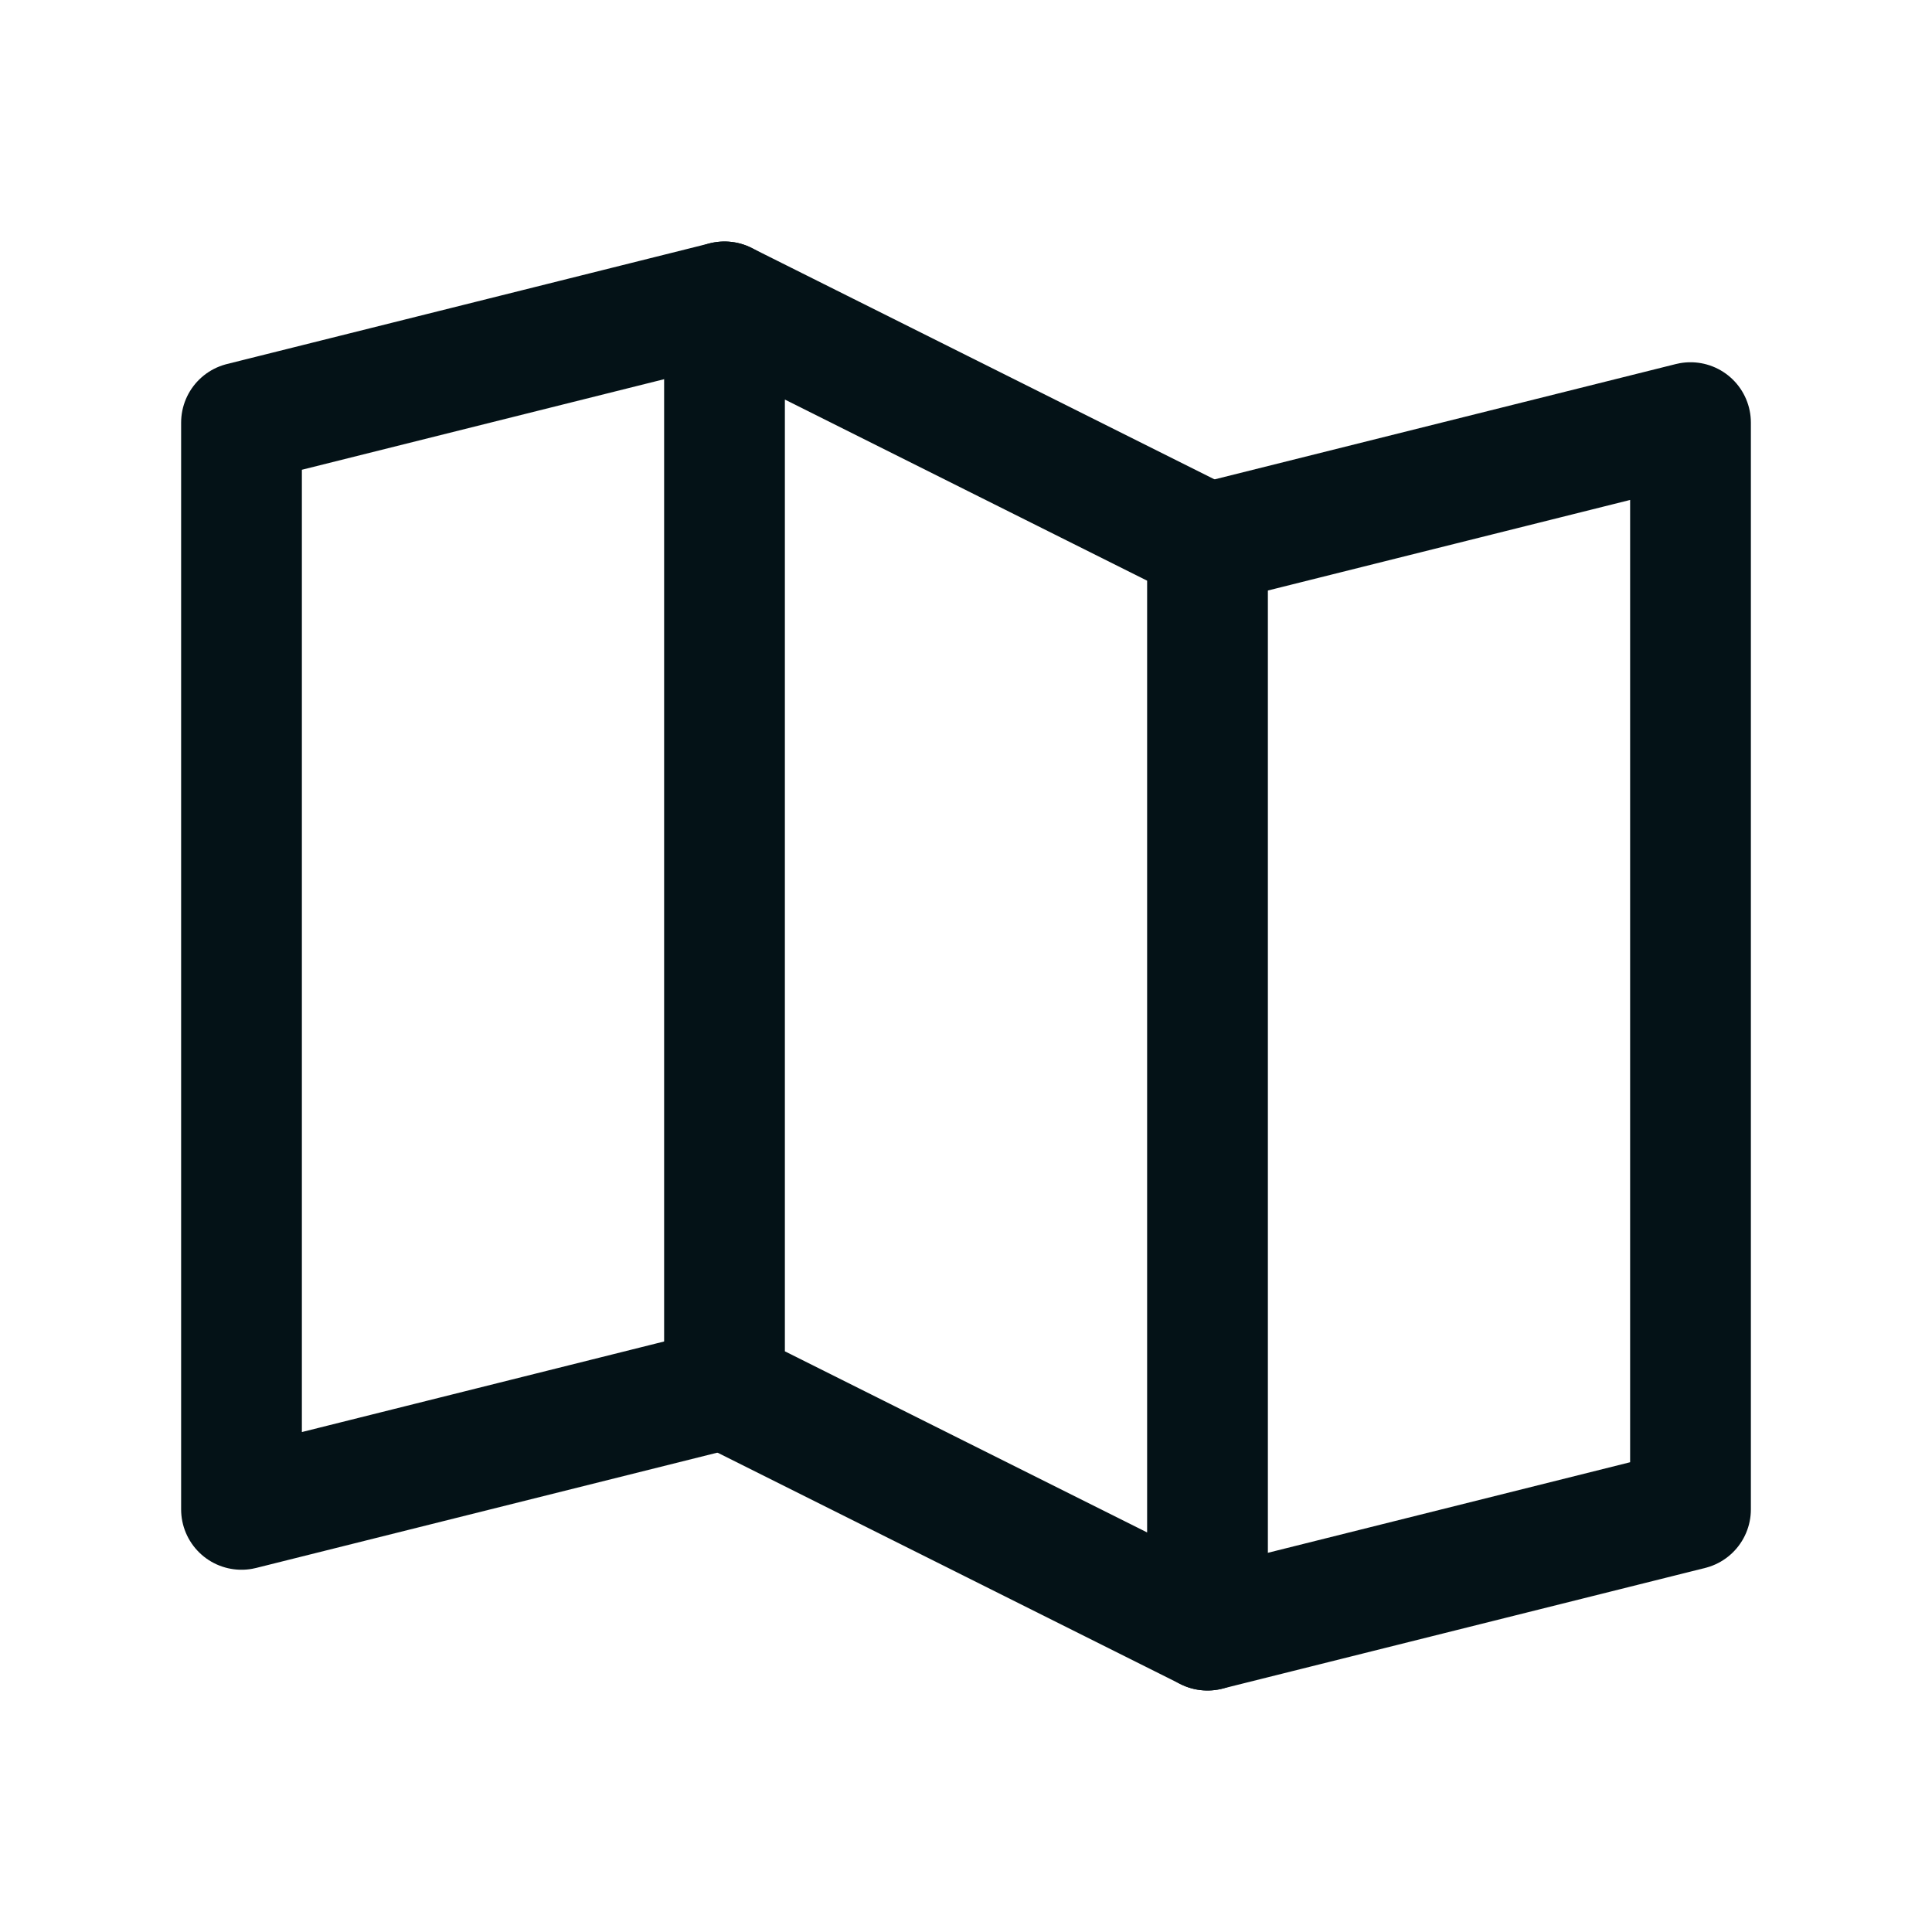 <svg width="32" height="32" viewBox="0 0 32 32" fill="none" xmlns="http://www.w3.org/2000/svg">
<path d="M12 23L4 25V7L12 5" stroke="#041217" stroke-width="2" stroke-linecap="round" stroke-linejoin="round"/>
<path d="M20 27L12 23V5L20 9V27Z" stroke="#041217" stroke-width="2" stroke-linecap="round" stroke-linejoin="round"/>
<path d="M20 9L28 7V25L20 27" stroke="#041217" stroke-width="2" stroke-linecap="round" stroke-linejoin="round"/>
</svg>
